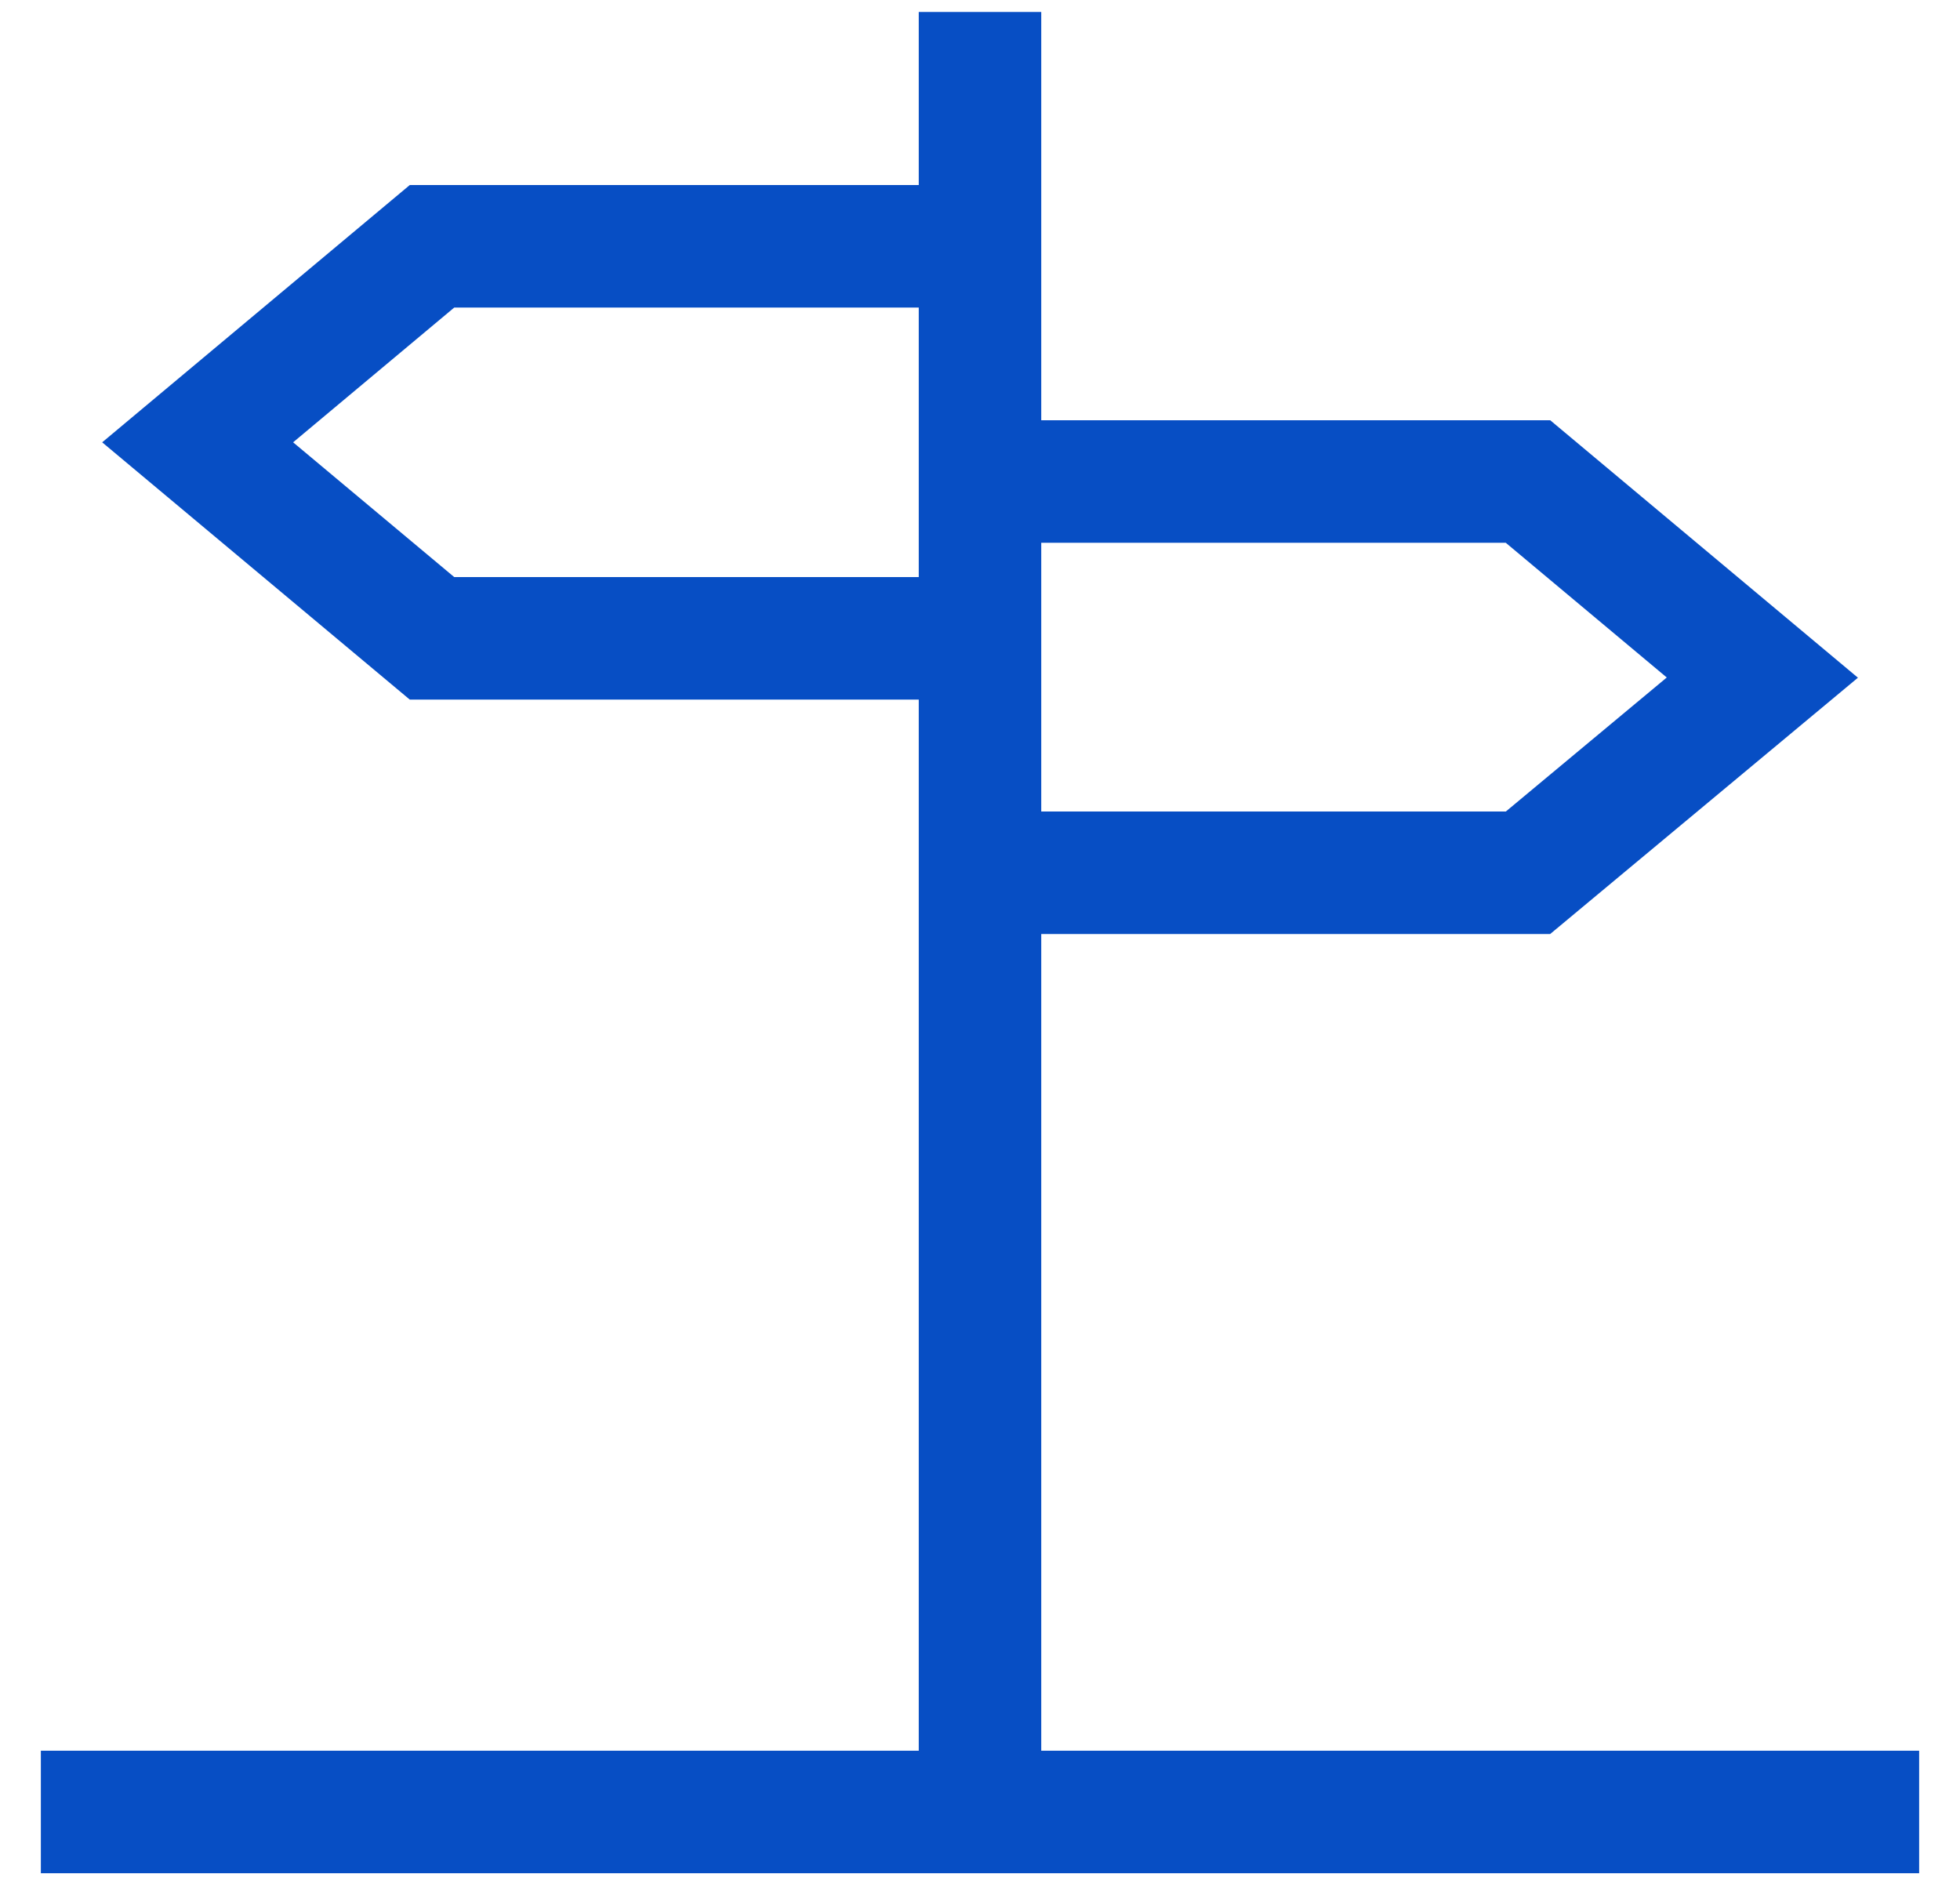 <svg xmlns="http://www.w3.org/2000/svg" width="32" height="31" viewBox="0 0 32 31" fill="none">
<path d="M16 29.581V0.195M0.667 29.581H31.333M16 10.421H7.053L3.227 7.221L7.053 4.021H16V10.421ZM16 7.861H24.947L28.773 11.062L24.947 14.248H16V7.861Z" stroke="#074EC4" stroke-width="2" stroke-miterlimit="10"/>
</svg>